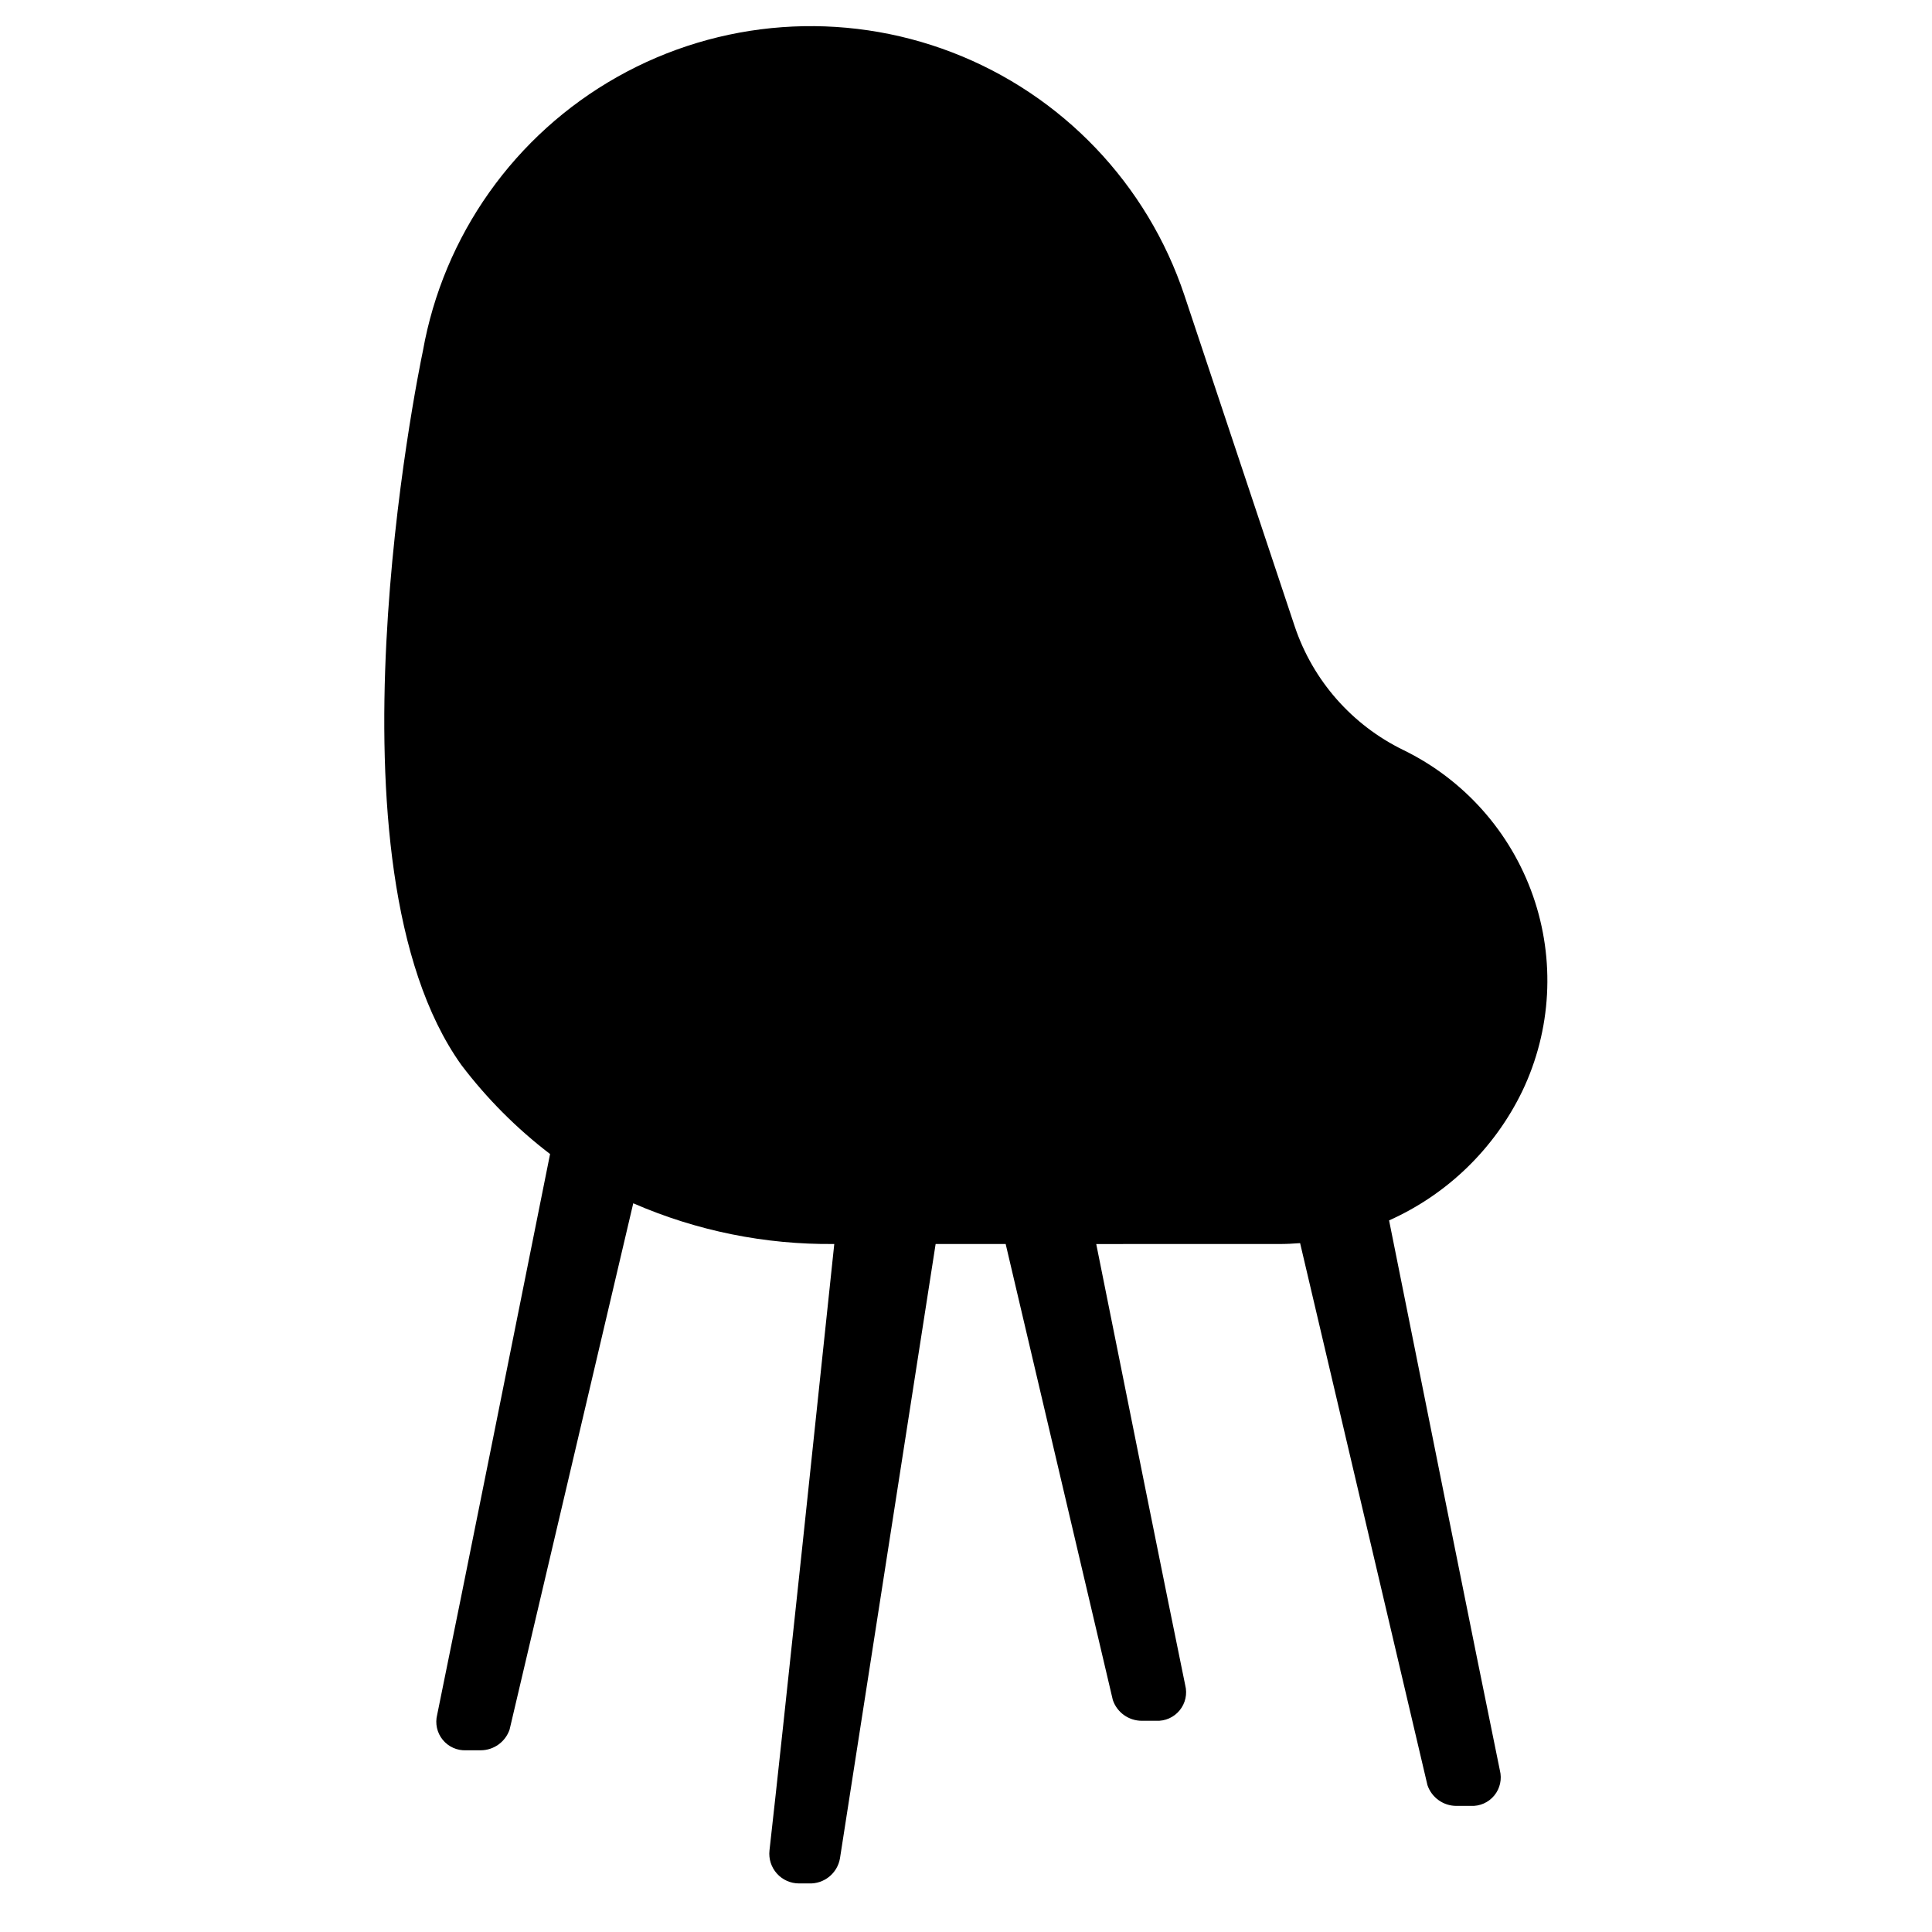 <?xml version="1.0" encoding="UTF-8"?>
<!-- Uploaded to: SVG Repo, www.svgrepo.com, Generator: SVG Repo Mixer Tools -->
<svg fill="#000000" width="800px" height="800px" version="1.1" viewBox="144 144 512 512" xmlns="http://www.w3.org/2000/svg">
 <path d="m547.44 433.13c7.727-16.184 8.742-34.77 2.828-51.699-5.914-16.93-18.281-30.836-34.406-38.688-13.57-6.613-23.922-18.391-28.734-32.703l-29.227-87.719c-9.859-29.578-32.422-53.203-61.512-64.414-29.094-11.207-61.676-8.828-88.828 6.492-27.156 15.316-46.047 41.969-51.5 72.664-1.41 6.727-27.781 135.94 10.191 189.15 6.742 8.898 14.656 16.84 23.523 23.617-6.559 32.762-23.734 118.47-29.914 148.57-0.598 2.332-0.055 4.809 1.469 6.672 1.523 1.867 3.844 2.894 6.246 2.773h3.801c3.473 0 6.562-2.219 7.676-5.512l32.766-139.45c16.797 7.312 34.953 10.992 53.273 10.789-3.113 29.625-13.598 129.2-17.172 160.72-0.246 2.227 0.465 4.449 1.961 6.117 1.492 1.668 3.625 2.621 5.863 2.621h2.594c4.043 0.184 7.586-2.676 8.266-6.664l25.348-162.79h18.562l28.395 120.84c1.113 3.293 4.199 5.508 7.676 5.512h3.793c2.406 0.121 4.727-0.906 6.246-2.773 1.523-1.863 2.07-4.344 1.469-6.672-4.688-22.773-15.668-77.434-23.578-116.9l48.461-0.004c1.867 0 3.719-0.09 5.566-0.234l33.746 143.63c1.113 3.293 4.203 5.508 7.676 5.508h3.801c2.402 0.125 4.723-0.906 6.246-2.769 1.523-1.863 2.066-4.344 1.465-6.676-6.016-29.23-22.41-111.04-29.355-145.72h0.004c15.449-6.906 27.957-19.051 35.316-34.289z"/>
</svg>